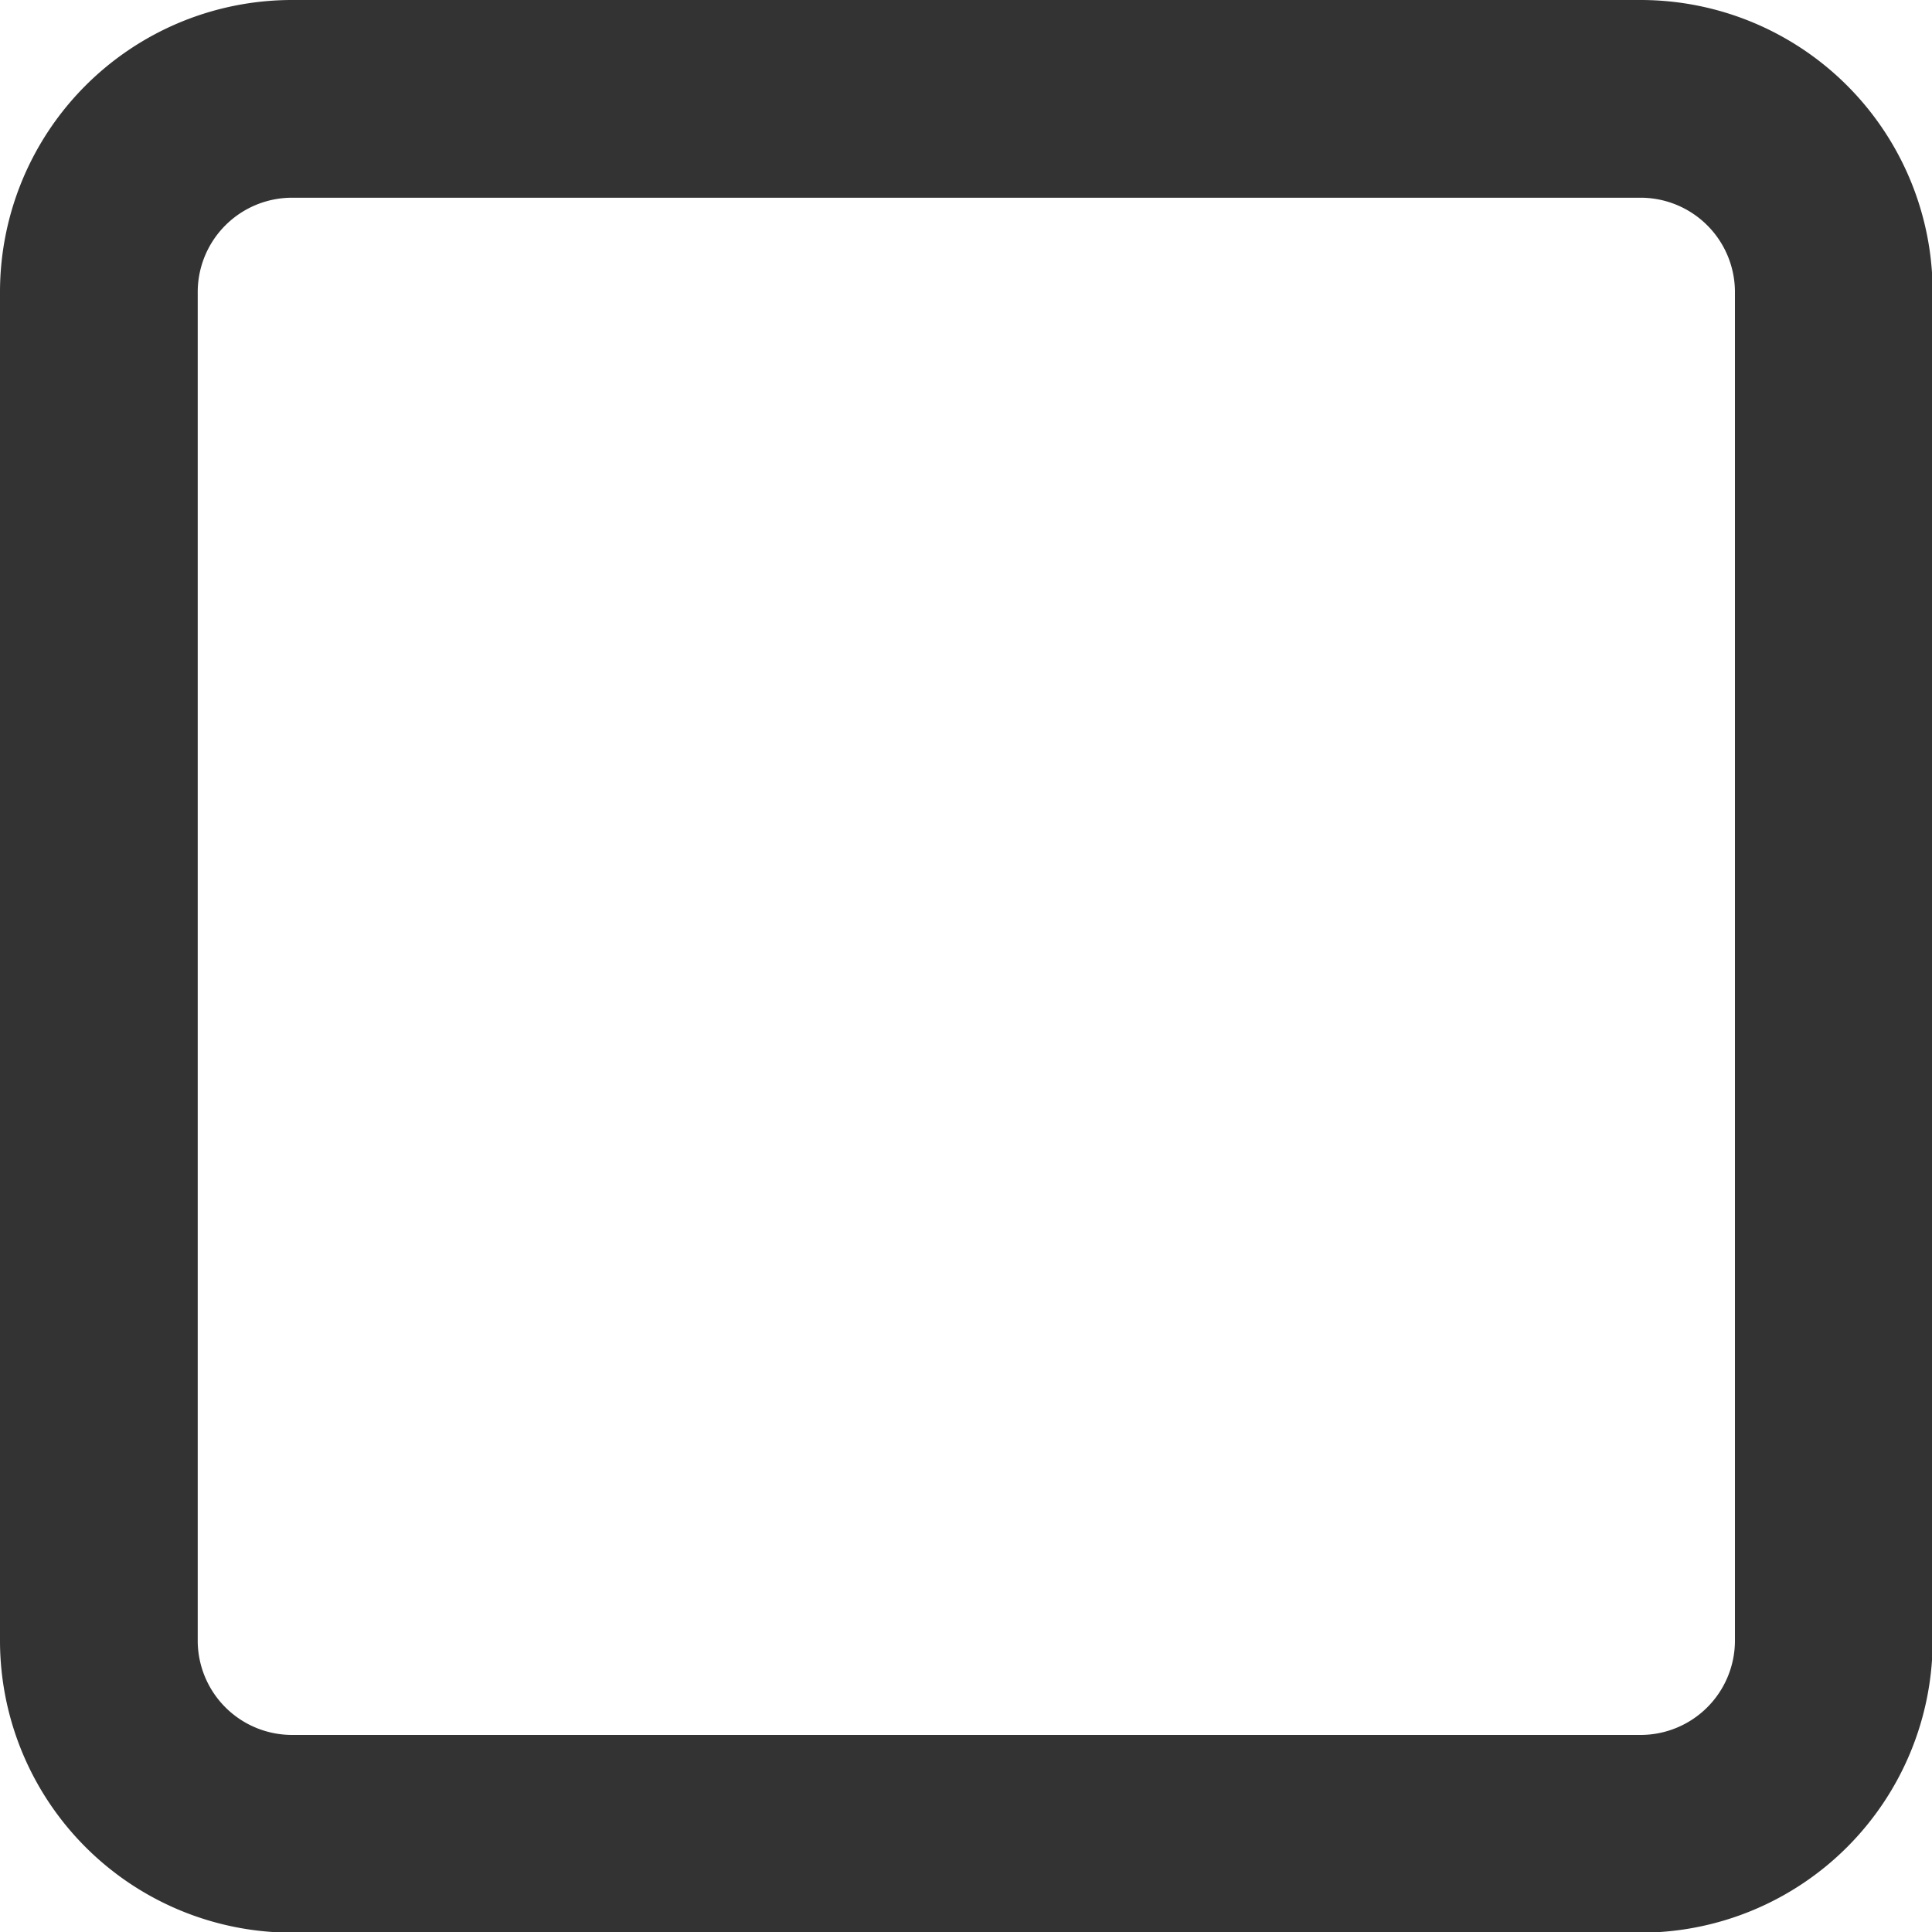 <svg xmlns="http://www.w3.org/2000/svg" width="14.657" height="14.657" viewBox="0 0 14.657 14.657">
  <g id="square_1_" transform="translate(0.75 0.75)">
    <path id="Rectangle-path_51_" d="M1419.562,10.7H1429.8a1.466,1.466,0,0,1,1.462,1.462V22.4a1.466,1.466,0,0,1-1.462,1.462h-10.233A1.466,1.466,0,0,1,1418.1,22.4V12.162A1.466,1.466,0,0,1,1419.562,10.7Z" transform="translate(-1418.1 -10.7)" fill="none" stroke="#333" stroke-linecap="round" stroke-linejoin="round" stroke-width="1.5"/>
  </g>
</svg>
